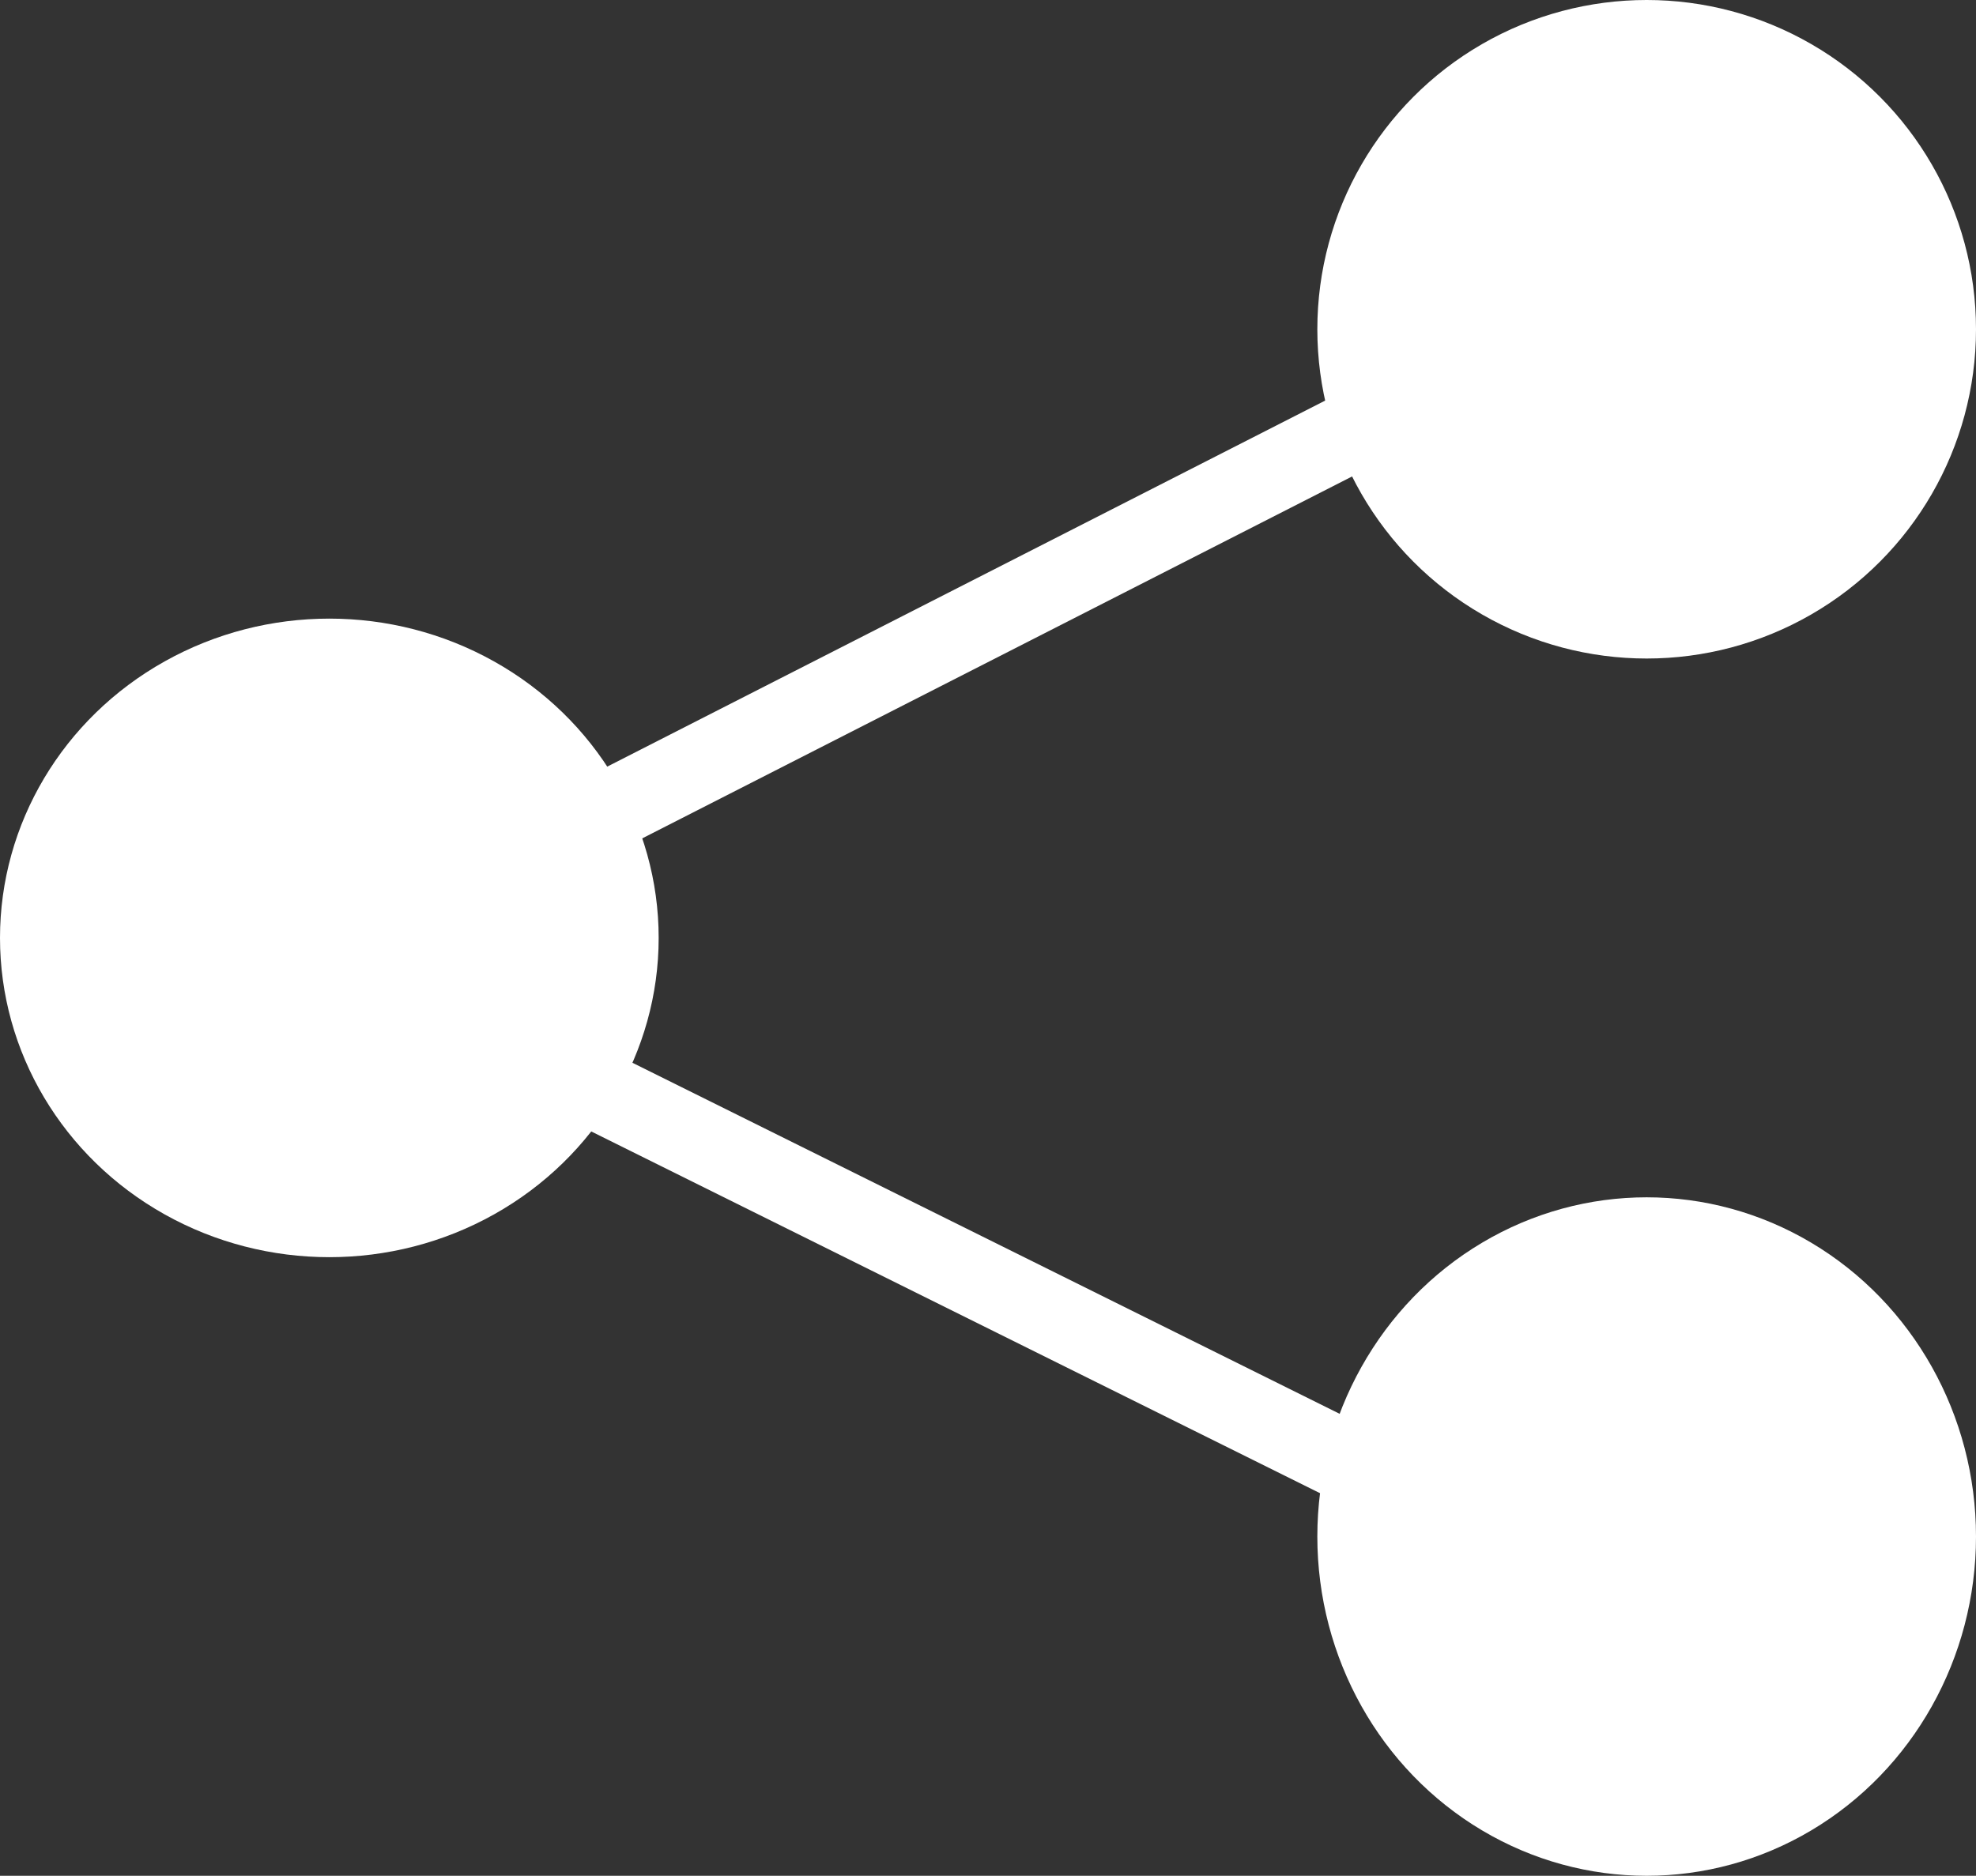 <svg xmlns="http://www.w3.org/2000/svg" width="99" height="94" viewBox="0 0 99 94"><rect x="0" y="0" width="99" height="94" fill="#333333" stroke="none"/><defs><style>.a{fill:none;stroke:#fff;stroke-width:4px;}.b{fill:#fff;}</style></defs><g transform="translate(-1263 -2341)"><path class="a" d="M7487.9-11401l-72.163,36.8,72.163,35.828" transform="translate(-6136.425 13753.058)"/><ellipse class="b" cx="16.5" cy="16" rx="16.5" ry="16" transform="translate(1263 2372)"/><ellipse class="b" cx="16.5" cy="17" rx="16.5" ry="17" transform="translate(1329 2401)"/><circle class="b" cx="16.5" cy="16.5" r="16.5" transform="translate(1329 2341)"/></g></svg>